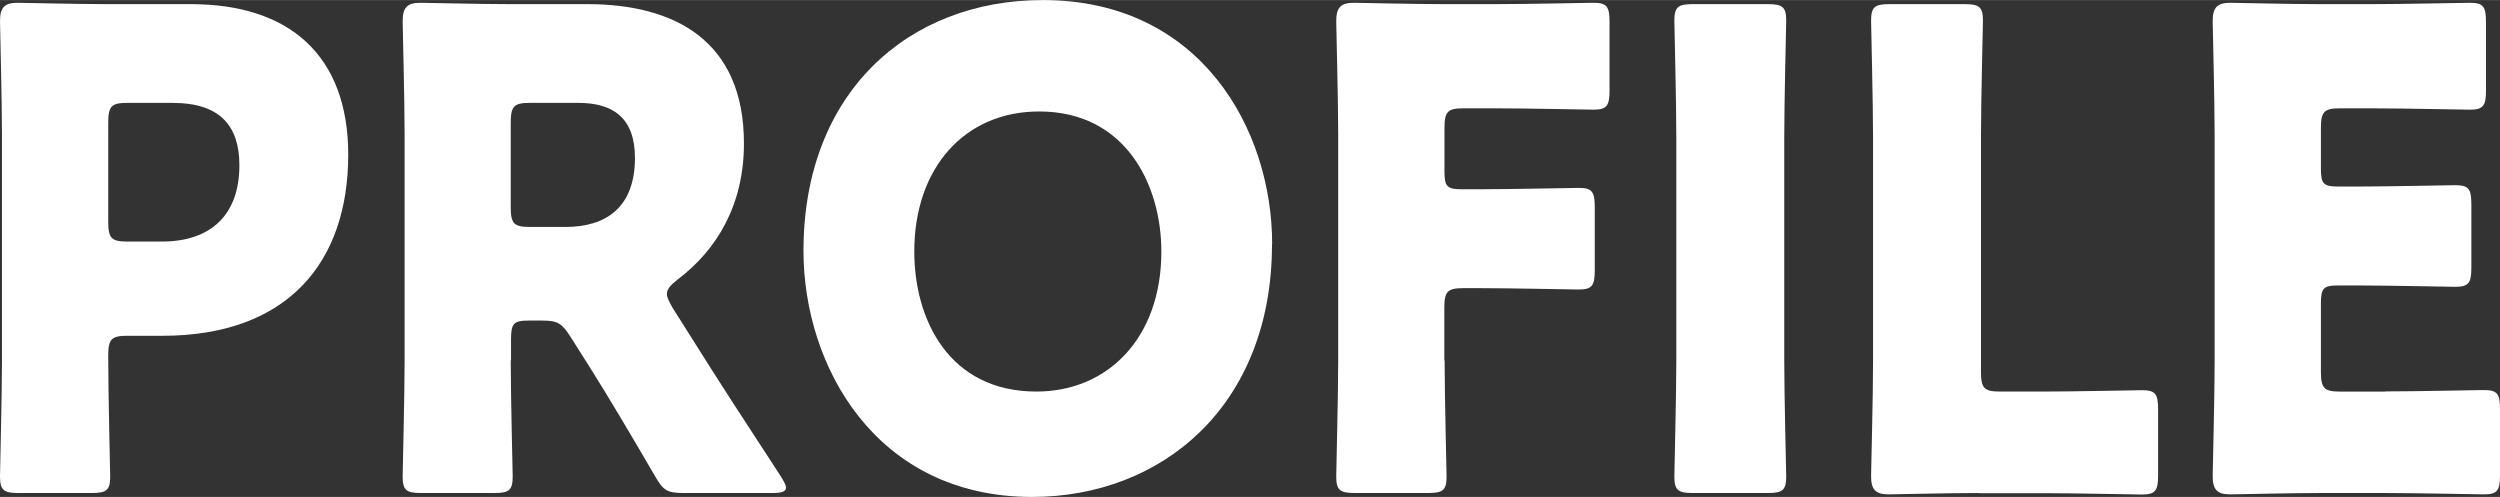 <svg height="11.63mm" viewBox="0 0 165.84 32.96" width="58.5mm" xmlns="http://www.w3.org/2000/svg"><rect x="0" y="0" width="165.84" height="32.96" fill="#333333" stroke="none"/><g fill="#fff"><path d="m1.23 32.7c-.97 0-1.23-.18-1.23-1.1 0-.31.13-5.37.13-7.7v-14.96c0-2.34-.13-7.22-.13-7.53 0-.93.3-1.23 1.18-1.23.3 0 4.01.09 5.96.09h5.53c6.46 0 10.43 3.34 10.43 9.99 0 7.13-4.01 12.01-12.33 12.01h-2.32c-1.06 0-1.27.22-1.27 1.32 0 2.68.13 7.7.13 8.01 0 .92-.25 1.1-1.23 1.1zm5.95-18c0 1.1.21 1.32 1.27 1.32h2.28c3.21 0 5.15-1.72 5.15-5.06 0-2.64-1.31-4.14-4.43-4.14h-3c-1.06 0-1.27.22-1.27 1.32z"/><path d="m33.88 23.9c0 2.33.13 7.39.13 7.7 0 .92-.25 1.1-1.22 1.1h-4.86c-.97 0-1.22-.18-1.22-1.1 0-.31.13-5.37.13-7.7v-14.96c0-2.33-.13-7.22-.13-7.53 0-.92.3-1.23 1.18-1.23.3 0 4.01.09 5.96.09h5.11c5.74 0 10.39 2.38 10.39 9.24 0 4.05-1.77 7.04-4.39 9.02-.51.4-.72.66-.72.97 0 .22.13.48.38.92l1.39 2.2c1.77 2.82 3.17 4.97 5.79 8.98.21.35.34.57.34.75 0 .26-.3.35-.89.35h-5.91c-1.1 0-1.35-.18-1.9-1.14-1.69-2.9-3.08-5.24-4.27-7.13l-1.31-2.07c-.59-.92-.84-1.1-1.94-1.1h-.8c-1.06 0-1.22.18-1.22 1.28v1.36zm0-10.17c0 1.1.21 1.32 1.27 1.32h2.37c2.66 0 4.6-1.28 4.6-4.58 0-2.68-1.48-3.65-3.76-3.65h-3.21c-1.06 0-1.27.22-1.27 1.32z"/><path d="m84.38 16.19c0 10.74-7.31 16.77-15.92 16.77-10.35 0-15.16-8.67-15.16-16.33 0-10.47 6.93-16.63 15.88-16.63 10.47 0 15.21 8.58 15.21 16.19zm-23.73.49c0 4.49 2.28 9.29 8.11 9.29 4.69 0 8.28-3.52 8.28-9.29 0-4.36-2.32-9.29-8.11-9.29-4.94 0-8.28 3.74-8.28 9.29z"/><path d="m95.83 23.9c0 2.33.13 7.39.13 7.7 0 .92-.25 1.1-1.23 1.1h-4.86c-.97 0-1.23-.18-1.23-1.1 0-.31.13-5.37.13-7.7v-14.96c0-2.33-.13-7.22-.13-7.53 0-.92.3-1.23 1.18-1.23.3 0 4.01.09 5.96.09h3.38c1.99 0 6.25-.09 6.55-.09.89 0 1.06.26 1.06 1.28v4.53c0 1.01-.17 1.28-1.06 1.28-.29 0-4.56-.09-6.55-.09h-2.07c-1.06 0-1.27.22-1.27 1.32v2.86c0 1.01.17 1.19 1.14 1.19h1.22c1.98 0 6.25-.09 6.55-.09.89 0 1.06.26 1.06 1.28v4.18c0 1.01-.17 1.28-1.06 1.28-.3 0-4.56-.09-6.55-.09h-1.1c-1.06 0-1.27.22-1.27 1.32v3.48z"/><path d="m112.29 32.7c-.97 0-1.22-.18-1.22-1.1 0-.31.13-5.37.13-7.7v-14.83c0-2.33-.13-7.39-.13-7.7 0-.92.25-1.1 1.22-1.1h4.98c.97 0 1.22.18 1.22 1.1 0 .31-.13 5.37-.13 7.7v14.83c0 2.33.13 7.39.13 7.7 0 .92-.25 1.1-1.22 1.1z"/><path d="m131.26 32.7c-1.94 0-5.66.09-5.96.09-.89 0-1.18-.31-1.18-1.23 0-.31.13-5.19.13-7.53v-14.96c0-2.33-.13-7.39-.13-7.7 0-.92.25-1.1 1.22-1.1h4.98c.97 0 1.22.18 1.22 1.1 0 .31-.13 5.37-.13 7.7v15.58c0 1.1.21 1.32 1.27 1.32h2.87c1.99 0 6.25-.09 6.55-.09.89 0 1.06.26 1.06 1.28v4.36c0 1.01-.17 1.28-1.06 1.28-.3 0-4.56-.09-6.55-.09h-4.31z"/><path d="m158.23 25.96c1.99 0 6.25-.09 6.55-.09.89 0 1.06.26 1.06 1.28v4.36c0 1.01-.17 1.28-1.06 1.28-.3 0-4.56-.09-6.55-.09h-4.31c-1.94 0-5.66.09-5.96.09-.89 0-1.18-.31-1.18-1.23 0-.31.13-5.19.13-7.53v-15.09c0-2.33-.13-7.22-.13-7.53 0-.92.3-1.23 1.18-1.23.3 0 4.01.09 5.96.09h3.38c1.98 0 6.25-.09 6.55-.09.89 0 1.06.26 1.06 1.28v4.53c0 1.01-.17 1.28-1.06 1.28-.3 0-4.56-.09-6.55-.09h-2.07c-1.06 0-1.27.22-1.27 1.32v2.68c0 1.01.17 1.19 1.14 1.19h1.23c1.99 0 6.25-.09 6.55-.09.89 0 1.06.26 1.06 1.28v4.18c0 1.01-.17 1.28-1.06 1.28-.29 0-4.56-.09-6.55-.09h-1.23c-.97 0-1.14.18-1.14 1.19v4.53c0 1.1.21 1.32 1.27 1.32h3z"/></g></svg>